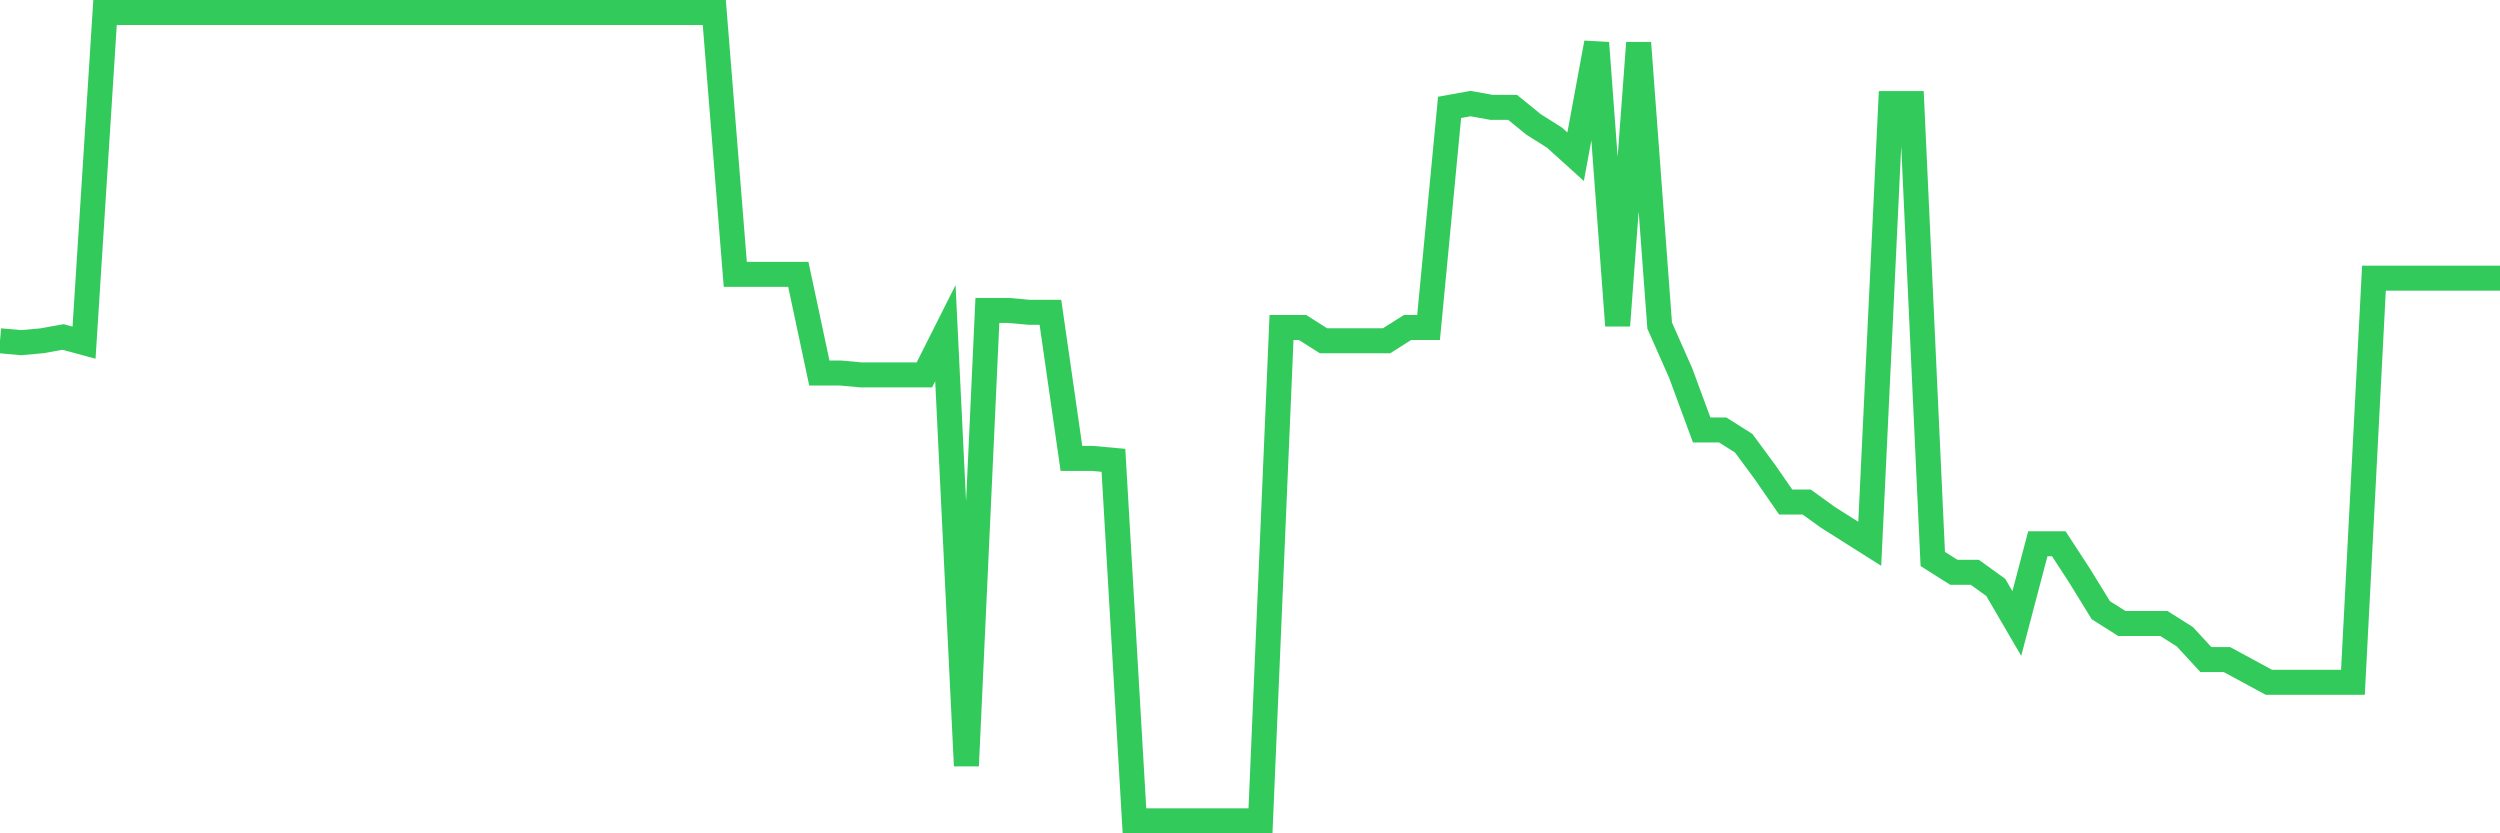 <svg
  xmlns="http://www.w3.org/2000/svg"
  xmlns:xlink="http://www.w3.org/1999/xlink"
  width="120"
  height="40"
  viewBox="0 0 120 40"
  preserveAspectRatio="none"
>
  <polyline
    points="0,16.357 1.008,16.448 2.017,16.357 3.025,16.175 4.034,16.448 5.042,0.6 6.05,0.6 7.059,0.6 8.067,0.6 9.076,0.6 10.084,0.6 11.092,0.6 12.101,0.6 13.109,0.6 14.118,0.6 15.126,0.6 16.134,0.6 17.143,0.6 18.151,0.6 19.16,0.6 20.168,0.6 21.176,0.6 22.185,0.6 23.193,0.6 24.202,0.6 25.21,0.6 26.218,0.6 27.227,0.6 28.235,0.6 29.244,0.6 30.252,0.6 31.261,0.6 32.269,0.6 33.277,0.6 34.286,0.6 35.294,13.169 36.303,13.169 37.311,13.169 38.319,13.169 39.328,17.905 40.336,17.905 41.345,17.996 42.353,17.996 43.361,17.996 44.37,17.996 45.378,15.992 46.387,36.759 47.395,14.9 48.403,14.9 49.412,14.991 50.42,14.991 51.429,22.004 52.437,22.004 53.445,22.095 54.454,39.4 55.462,39.4 56.471,39.4 57.479,39.4 58.487,39.4 59.496,39.4 60.504,39.4 61.513,15.719 62.521,15.719 63.529,16.357 64.538,16.357 65.546,16.357 66.555,16.357 67.563,15.719 68.571,15.719 69.58,5.154 70.588,4.972 71.597,5.154 72.605,5.154 73.613,5.974 74.622,6.611 75.63,7.522 76.639,2.057 77.647,15.628 78.655,2.057 79.664,15.628 80.672,17.905 81.681,20.638 82.689,20.638 83.697,21.275 84.706,22.641 85.714,24.099 86.723,24.099 87.731,24.827 88.739,25.465 89.748,26.102 90.756,4.972 91.765,4.972 92.773,26.831 93.782,27.469 94.79,27.469 95.798,28.197 96.807,29.928 97.815,26.102 98.824,26.102 99.832,27.651 100.84,29.29 101.849,29.928 102.857,29.928 103.866,29.928 104.874,30.565 105.882,31.658 106.891,31.658 107.899,32.205 108.908,32.751 109.916,32.751 110.924,32.751 111.933,32.751 112.941,32.751 113.95,13.351 114.958,13.351 115.966,13.351 116.975,13.351 117.983,13.351 118.992,13.351 120,13.351"
    fill="none"
    stroke="#32ca5b"
    stroke-width="1.2"
  >
  </polyline>
</svg>